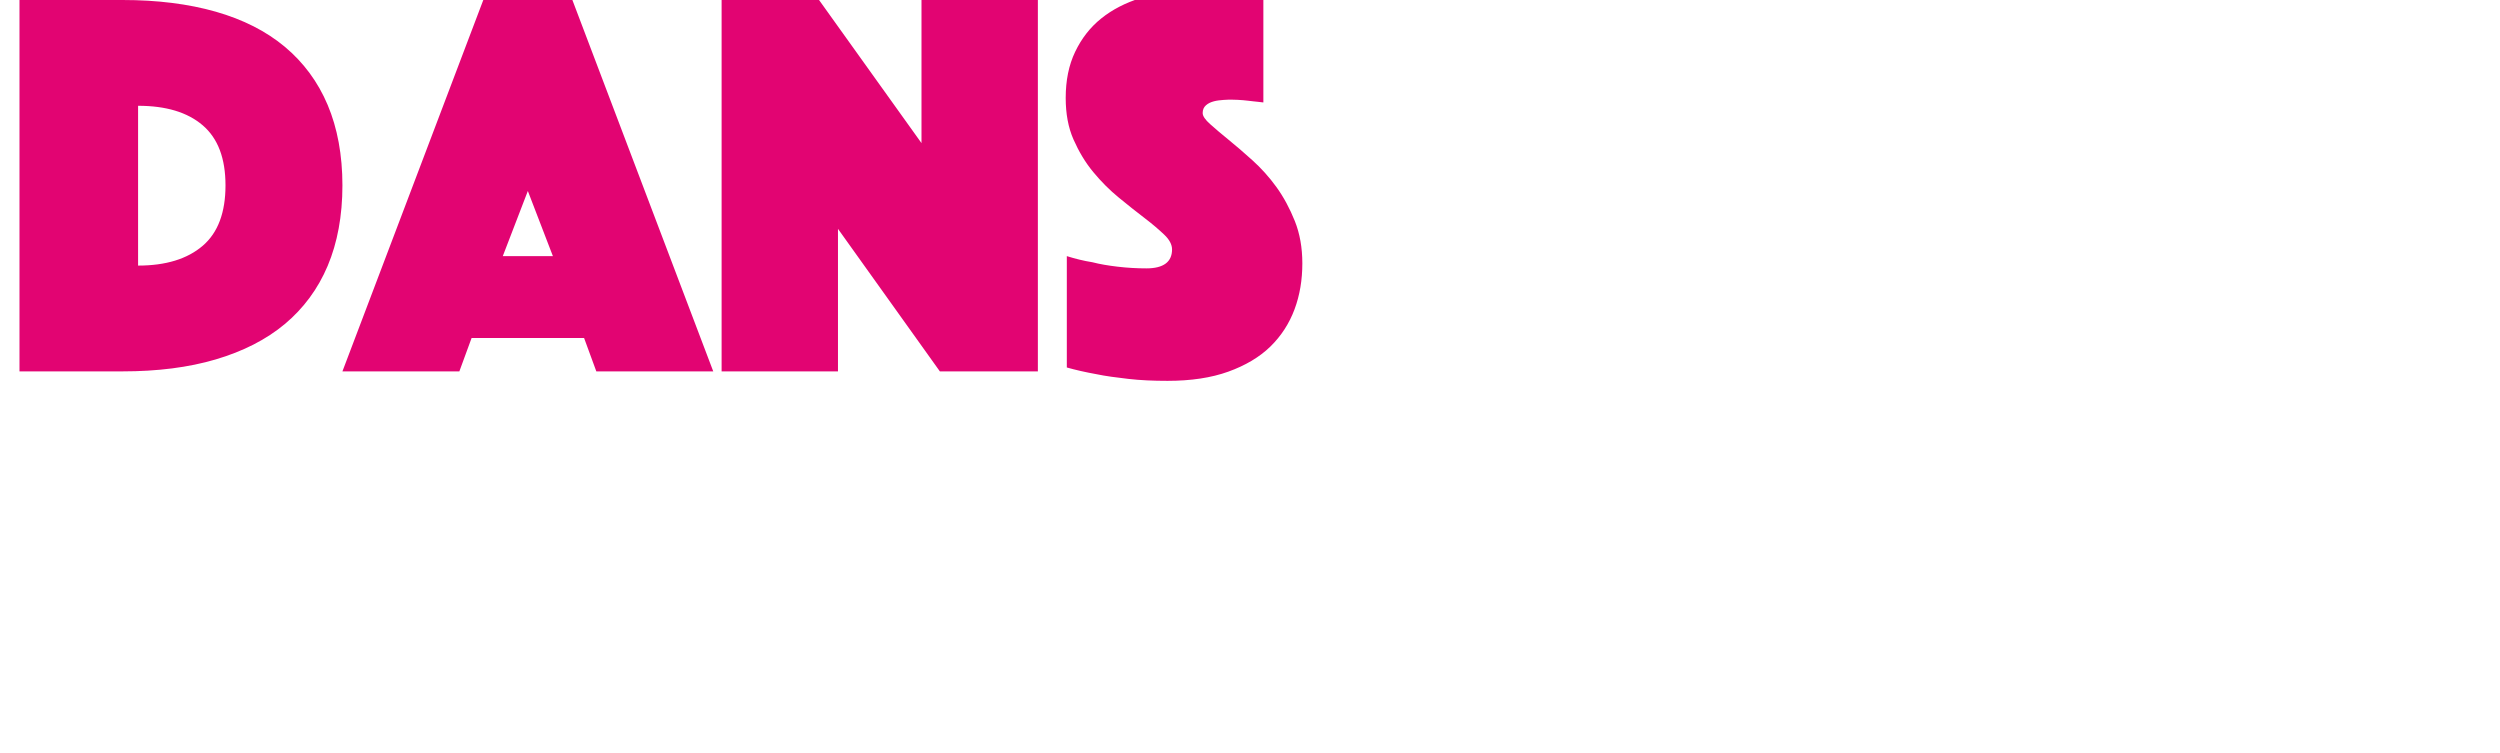 <?xml version="1.0" standalone="no"?><!DOCTYPE svg PUBLIC "-//W3C//DTD SVG 1.1//EN" "http://www.w3.org/Graphics/SVG/1.1/DTD/svg11.dtd"><svg xmlns="http://www.w3.org/2000/svg" version="1.1" width="898px" height="270.4px" viewBox="0 0 898 270.4">  <desc>dans</desc>  <defs/>  <g id="Polygon21379">    <path d="M 7 133.4 L 7 0 C 7 0 44 0 44 0 C 56.5 0 67.7 1.4 77.5 4.2 C 87.3 7 95.6 11.2 102.3 16.8 C 109 22.4 114.2 29.4 117.7 37.7 C 121.2 46 123 55.7 123 66.6 C 123 77.5 121.2 87.2 117.7 95.5 C 114.2 103.8 109 110.8 102.3 116.4 C 95.6 122 87.3 126.2 77.5 129.1 C 67.7 132 56.5 133.4 44 133.4 C 44 133.4 7 133.4 7 133.4 Z M 49.6 95.4 C 59.6 95.4 67.3 93 72.8 88.3 C 78.3 83.6 81 76.3 81 66.6 C 81 56.9 78.3 49.7 72.8 45 C 67.3 40.3 59.6 38 49.6 38 C 49.6 38 49.6 95.4 49.6 95.4 Z M 173.6 0 L 205.6 0 L 256.2 133.4 L 214.2 133.4 L 209.8 121.4 L 169.4 121.4 L 165 133.4 L 123 133.4 L 173.6 0 Z M 198.6 92 L 189.6 68.6 L 180.6 92 L 198.6 92 Z M 259.2 0 L 294.2 0 L 331 51.4 L 331 0 L 372.8 0 L 372.8 133.4 L 337.6 133.4 L 301 82.2 L 301 133.4 L 259.2 133.4 L 259.2 0 Z M 383.2 92 C 386.1 92.9 389.2 93.7 392.4 94.2 C 395.1 94.9 398.1 95.4 401.5 95.8 C 404.9 96.2 408.3 96.4 411.8 96.4 C 417.9 96.4 421 94.1 421 89.6 C 421 87.9 420.1 86.1 418.2 84.3 C 416.3 82.5 414 80.5 411.1 78.3 C 408.2 76.1 405.2 73.7 401.9 71 C 398.6 68.3 395.6 65.3 392.7 61.8 C 389.8 58.3 387.5 54.4 385.6 50.1 C 383.7 45.8 382.8 40.8 382.8 35.2 C 382.8 28.9 383.9 23.4 386.2 18.6 C 388.5 13.8 391.6 9.8 395.6 6.6 C 399.6 3.4 404.3 1 409.7 -0.7 C 415.1 -2.4 420.9 -3.2 427 -3.2 C 430.2 -3.2 433.4 -3 436.6 -2.7 C 439.8 -2.4 442.7 -2.1 445.2 -1.8 C 448.1 -1.4 451 -1 453.8 -0.6 C 453.8 -0.6 453.8 36.8 453.8 36.8 C 452.7 36.7 451.5 36.5 450.2 36.4 C 449.1 36.3 447.9 36.1 446.6 36 C 445.3 35.9 443.9 35.8 442.4 35.8 C 441.6 35.8 440.6 35.8 439.4 35.9 C 438.2 36 437.1 36.1 436 36.4 C 434.9 36.7 434 37.1 433.2 37.8 C 432.4 38.5 432 39.4 432 40.6 C 432 41.7 432.9 43 434.7 44.6 C 436.5 46.2 438.7 48.1 441.3 50.2 C 443.9 52.3 446.8 54.8 449.9 57.6 C 453 60.4 455.9 63.6 458.5 67.2 C 461.1 70.8 463.3 74.9 465.1 79.4 C 466.9 83.9 467.8 89 467.8 94.6 C 467.8 100.5 466.9 106 465 111.1 C 463.1 116.2 460.2 120.7 456.3 124.5 C 452.4 128.3 447.3 131.3 441.2 133.5 C 435.1 135.7 427.8 136.8 419.4 136.8 C 414.3 136.8 409.6 136.6 405.3 136.1 C 401 135.6 397.1 135.1 393.8 134.4 C 389.9 133.7 386.4 132.9 383.2 132 C 383.2 132 383.2 92 383.2 92 Z " stroke="none" fill="#e20472"/>  </g></svg>
